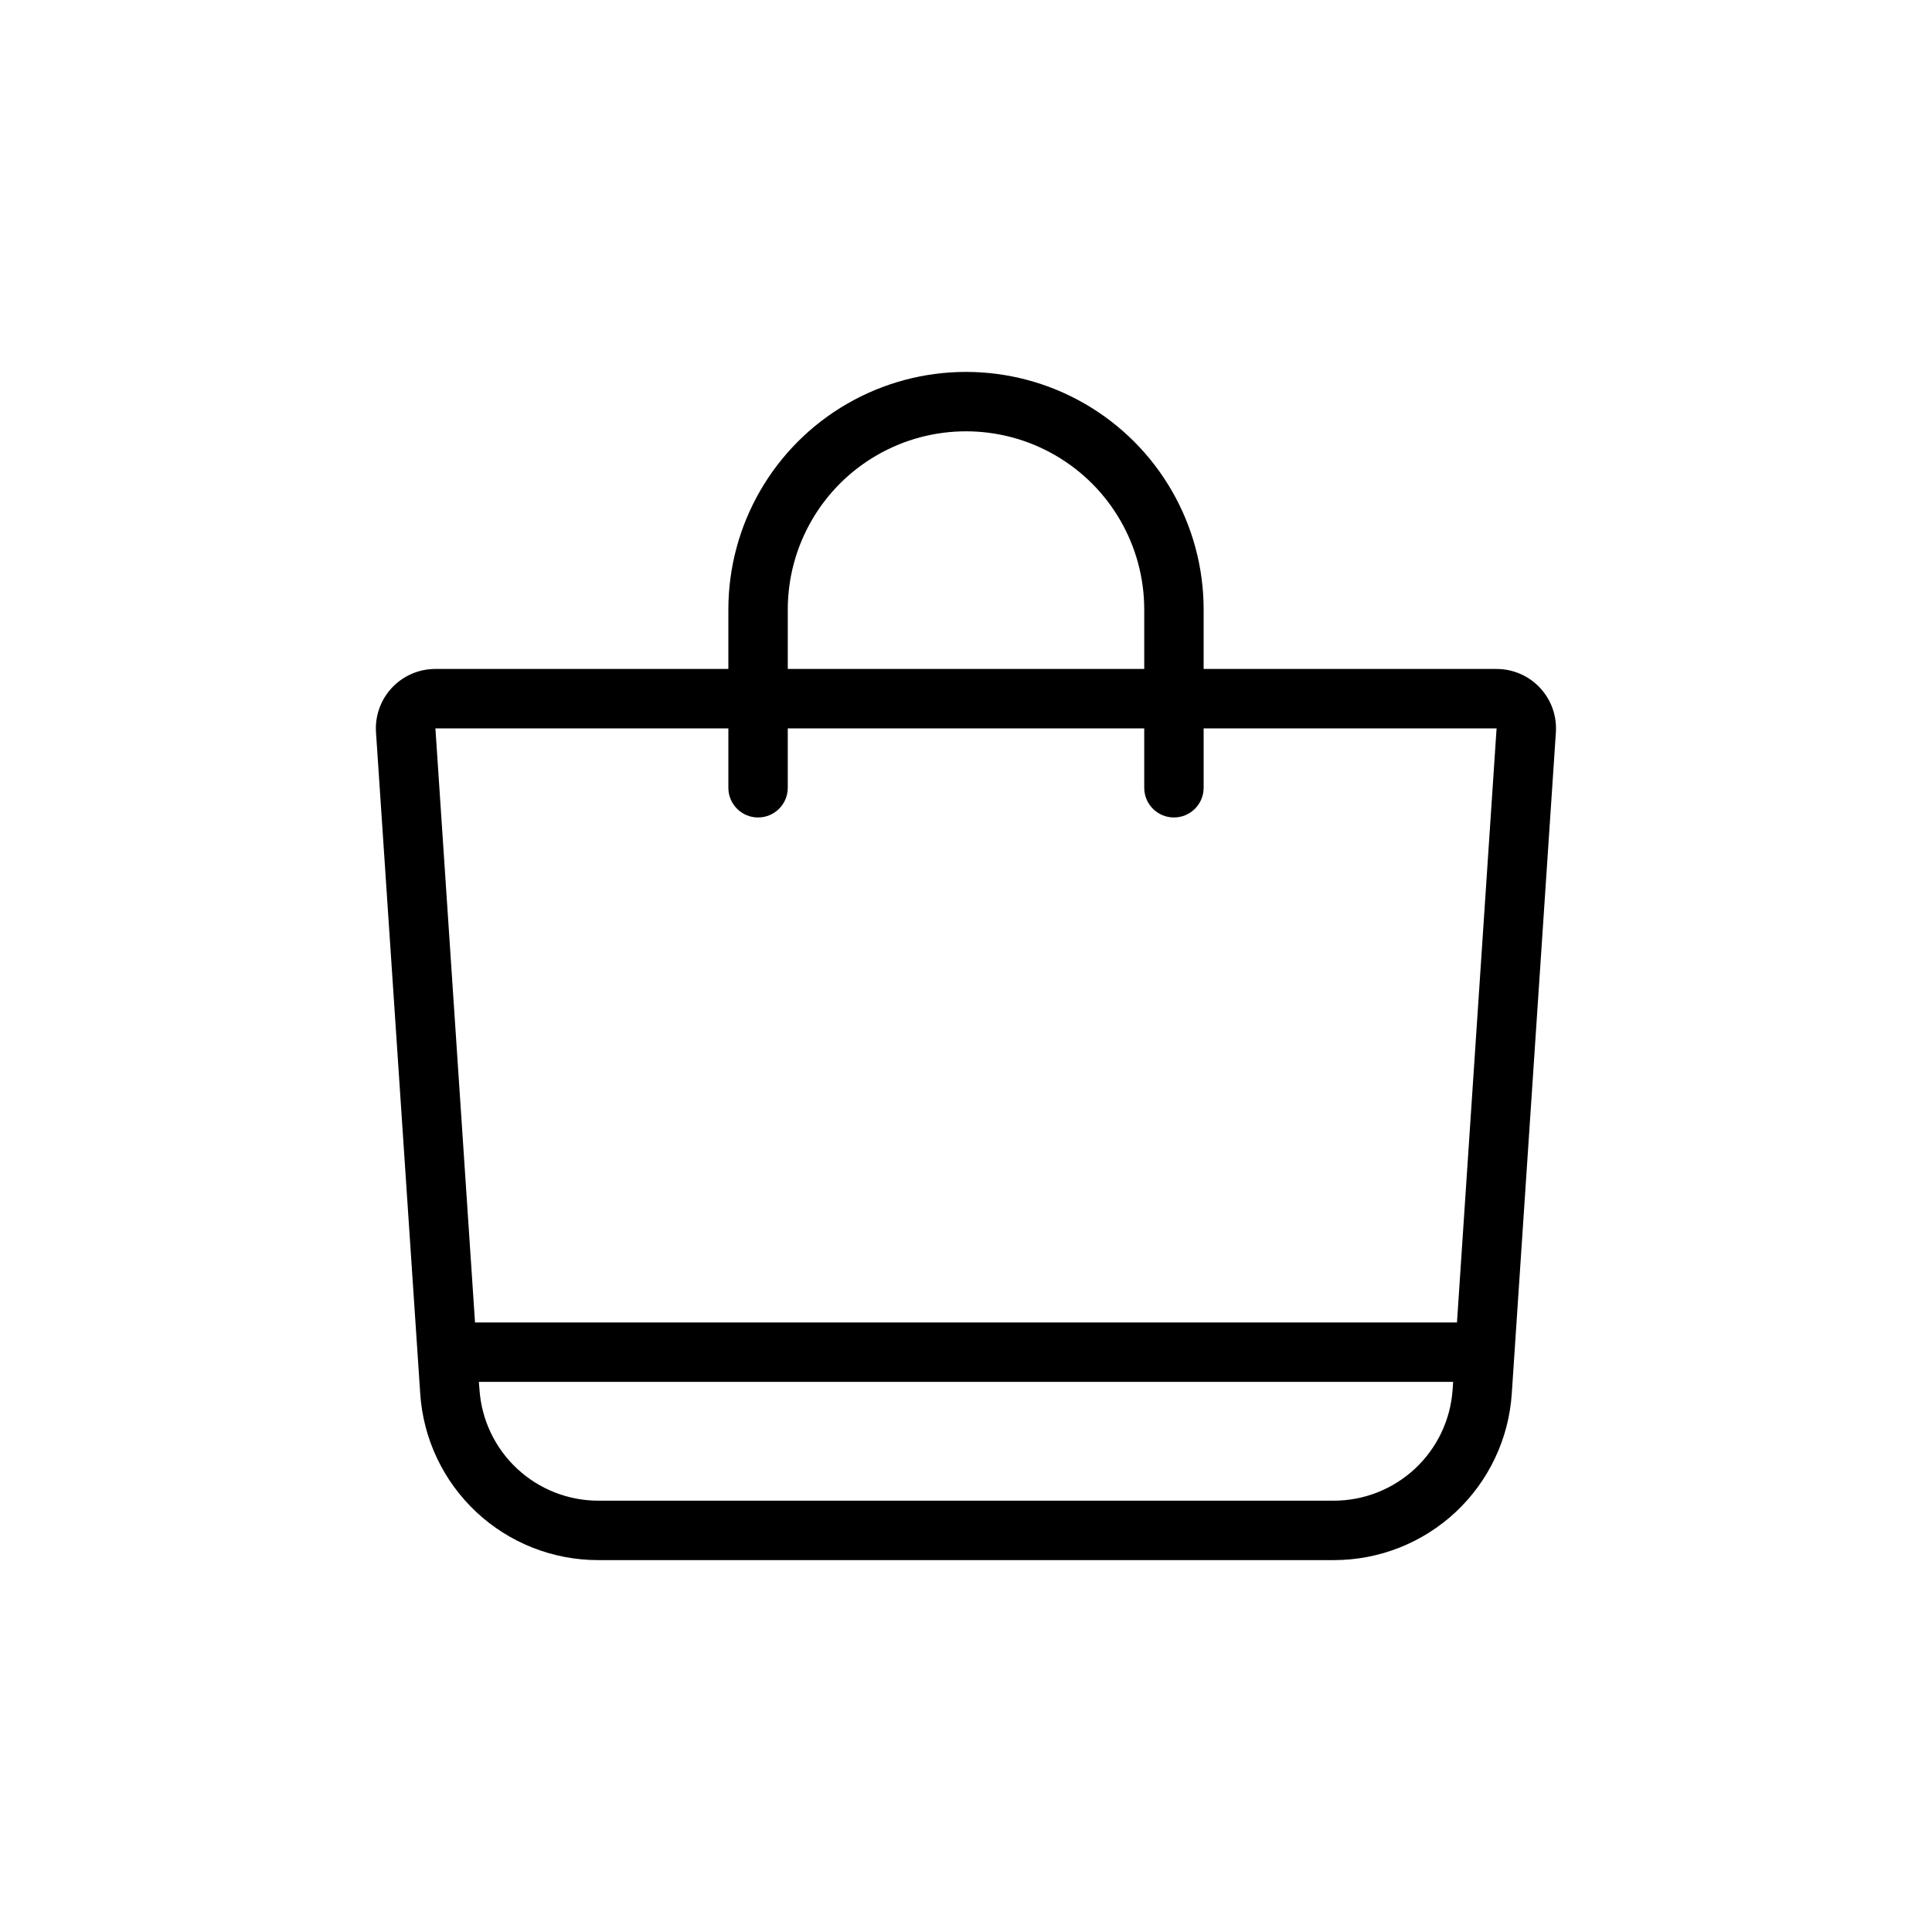 <?xml version="1.0" encoding="UTF-8"?>
<!-- Uploaded to: SVG Find, www.svgrepo.com, Generator: SVG Find Mixer Tools -->
<svg fill="#000000" width="800px" height="800px" version="1.1" viewBox="144 144 512 512" xmlns="http://www.w3.org/2000/svg">
 <path d="m540.61 321.28h-77.633v-15.742c0-22.5-12.004-43.289-31.488-54.539-19.488-11.25-43.492-11.25-62.977 0s-31.488 32.039-31.488 54.539v15.742h-77.637c-4.363-0.008-8.535 1.793-11.52 4.977-2.984 3.184-4.512 7.461-4.223 11.816l11.723 175.29c0.797 11.953 6.109 23.156 14.859 31.344 8.746 8.184 20.281 12.738 32.262 12.738h195.02c11.98 0 23.516-4.555 32.266-12.738 8.746-8.188 14.059-19.391 14.859-31.344l11.691-175.28h-0.004c0.293-4.352-1.23-8.625-4.211-11.809-2.977-3.188-7.141-4.992-11.5-4.992zm-187.84-15.742c0-16.875 9.004-32.469 23.617-40.906 14.613-8.438 32.617-8.438 47.23 0s23.617 24.031 23.617 40.906v15.742h-94.465zm144.74 236.16h-195.02c-7.984-0.02-15.66-3.066-21.492-8.52-5.828-5.453-9.375-12.91-9.926-20.875l-0.172-2.094h258.2l-0.141 2.094h-0.004c-0.551 7.969-4.102 15.434-9.938 20.887-5.836 5.453-13.523 8.496-21.512 8.508zm32.605-47.23-260.23-0.004-10.496-157.44h77.637v15.742c0 4.348 3.523 7.871 7.871 7.871 4.348 0 7.871-3.523 7.871-7.871v-15.742h94.465v15.742c0 4.348 3.523 7.871 7.871 7.871 4.348 0 7.875-3.523 7.875-7.871v-15.742h77.633z"/>
</svg>